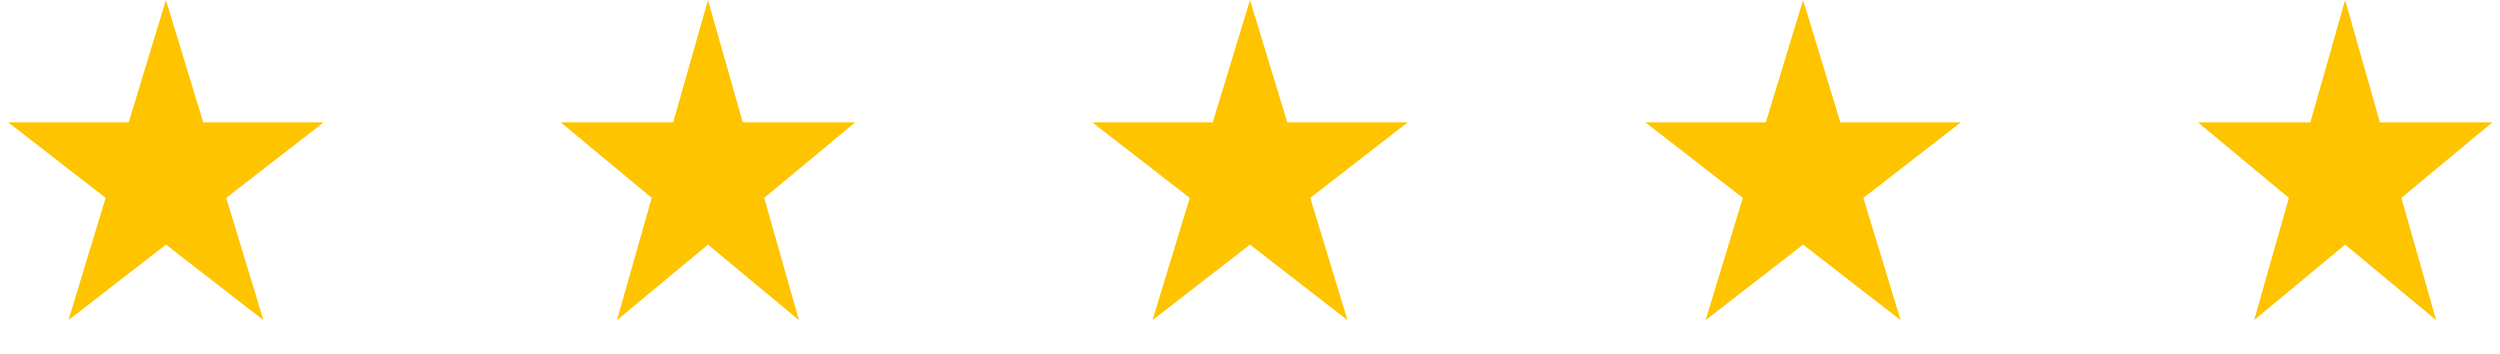 <svg width="113" height="16" viewBox="0 0 113 16" fill="none" xmlns="http://www.w3.org/2000/svg">
<path d="M7.5 0L9.184 5.528H14.633L10.225 8.944L11.908 14.472L7.5 11.056L3.092 14.472L4.775 8.944L0.367 5.528H5.816L7.5 0Z" fill="#FFC400"/>
<path d="M32 0L33.572 5.528H38.657L34.543 8.944L36.114 14.472L32 11.056L27.886 14.472L29.457 8.944L25.343 5.528H30.428L32 0Z" fill="#FFC400"/>
<path d="M56.5 0L58.184 5.528H63.633L59.224 8.944L60.908 14.472L56.5 11.056L52.092 14.472L53.776 8.944L49.367 5.528H54.816L56.5 0Z" fill="#FFC400"/>
<path d="M81.5 0L83.184 5.528H88.633L84.225 8.944L85.908 14.472L81.5 11.056L77.092 14.472L78.775 8.944L74.367 5.528H79.816L81.5 0Z" fill="#FFC400"/>
<path d="M106 0L107.572 5.528H112.657L108.543 8.944L110.114 14.472L106 11.056L101.886 14.472L103.457 8.944L99.343 5.528H104.428L106 0Z" fill="#FFC400"/>
</svg>
